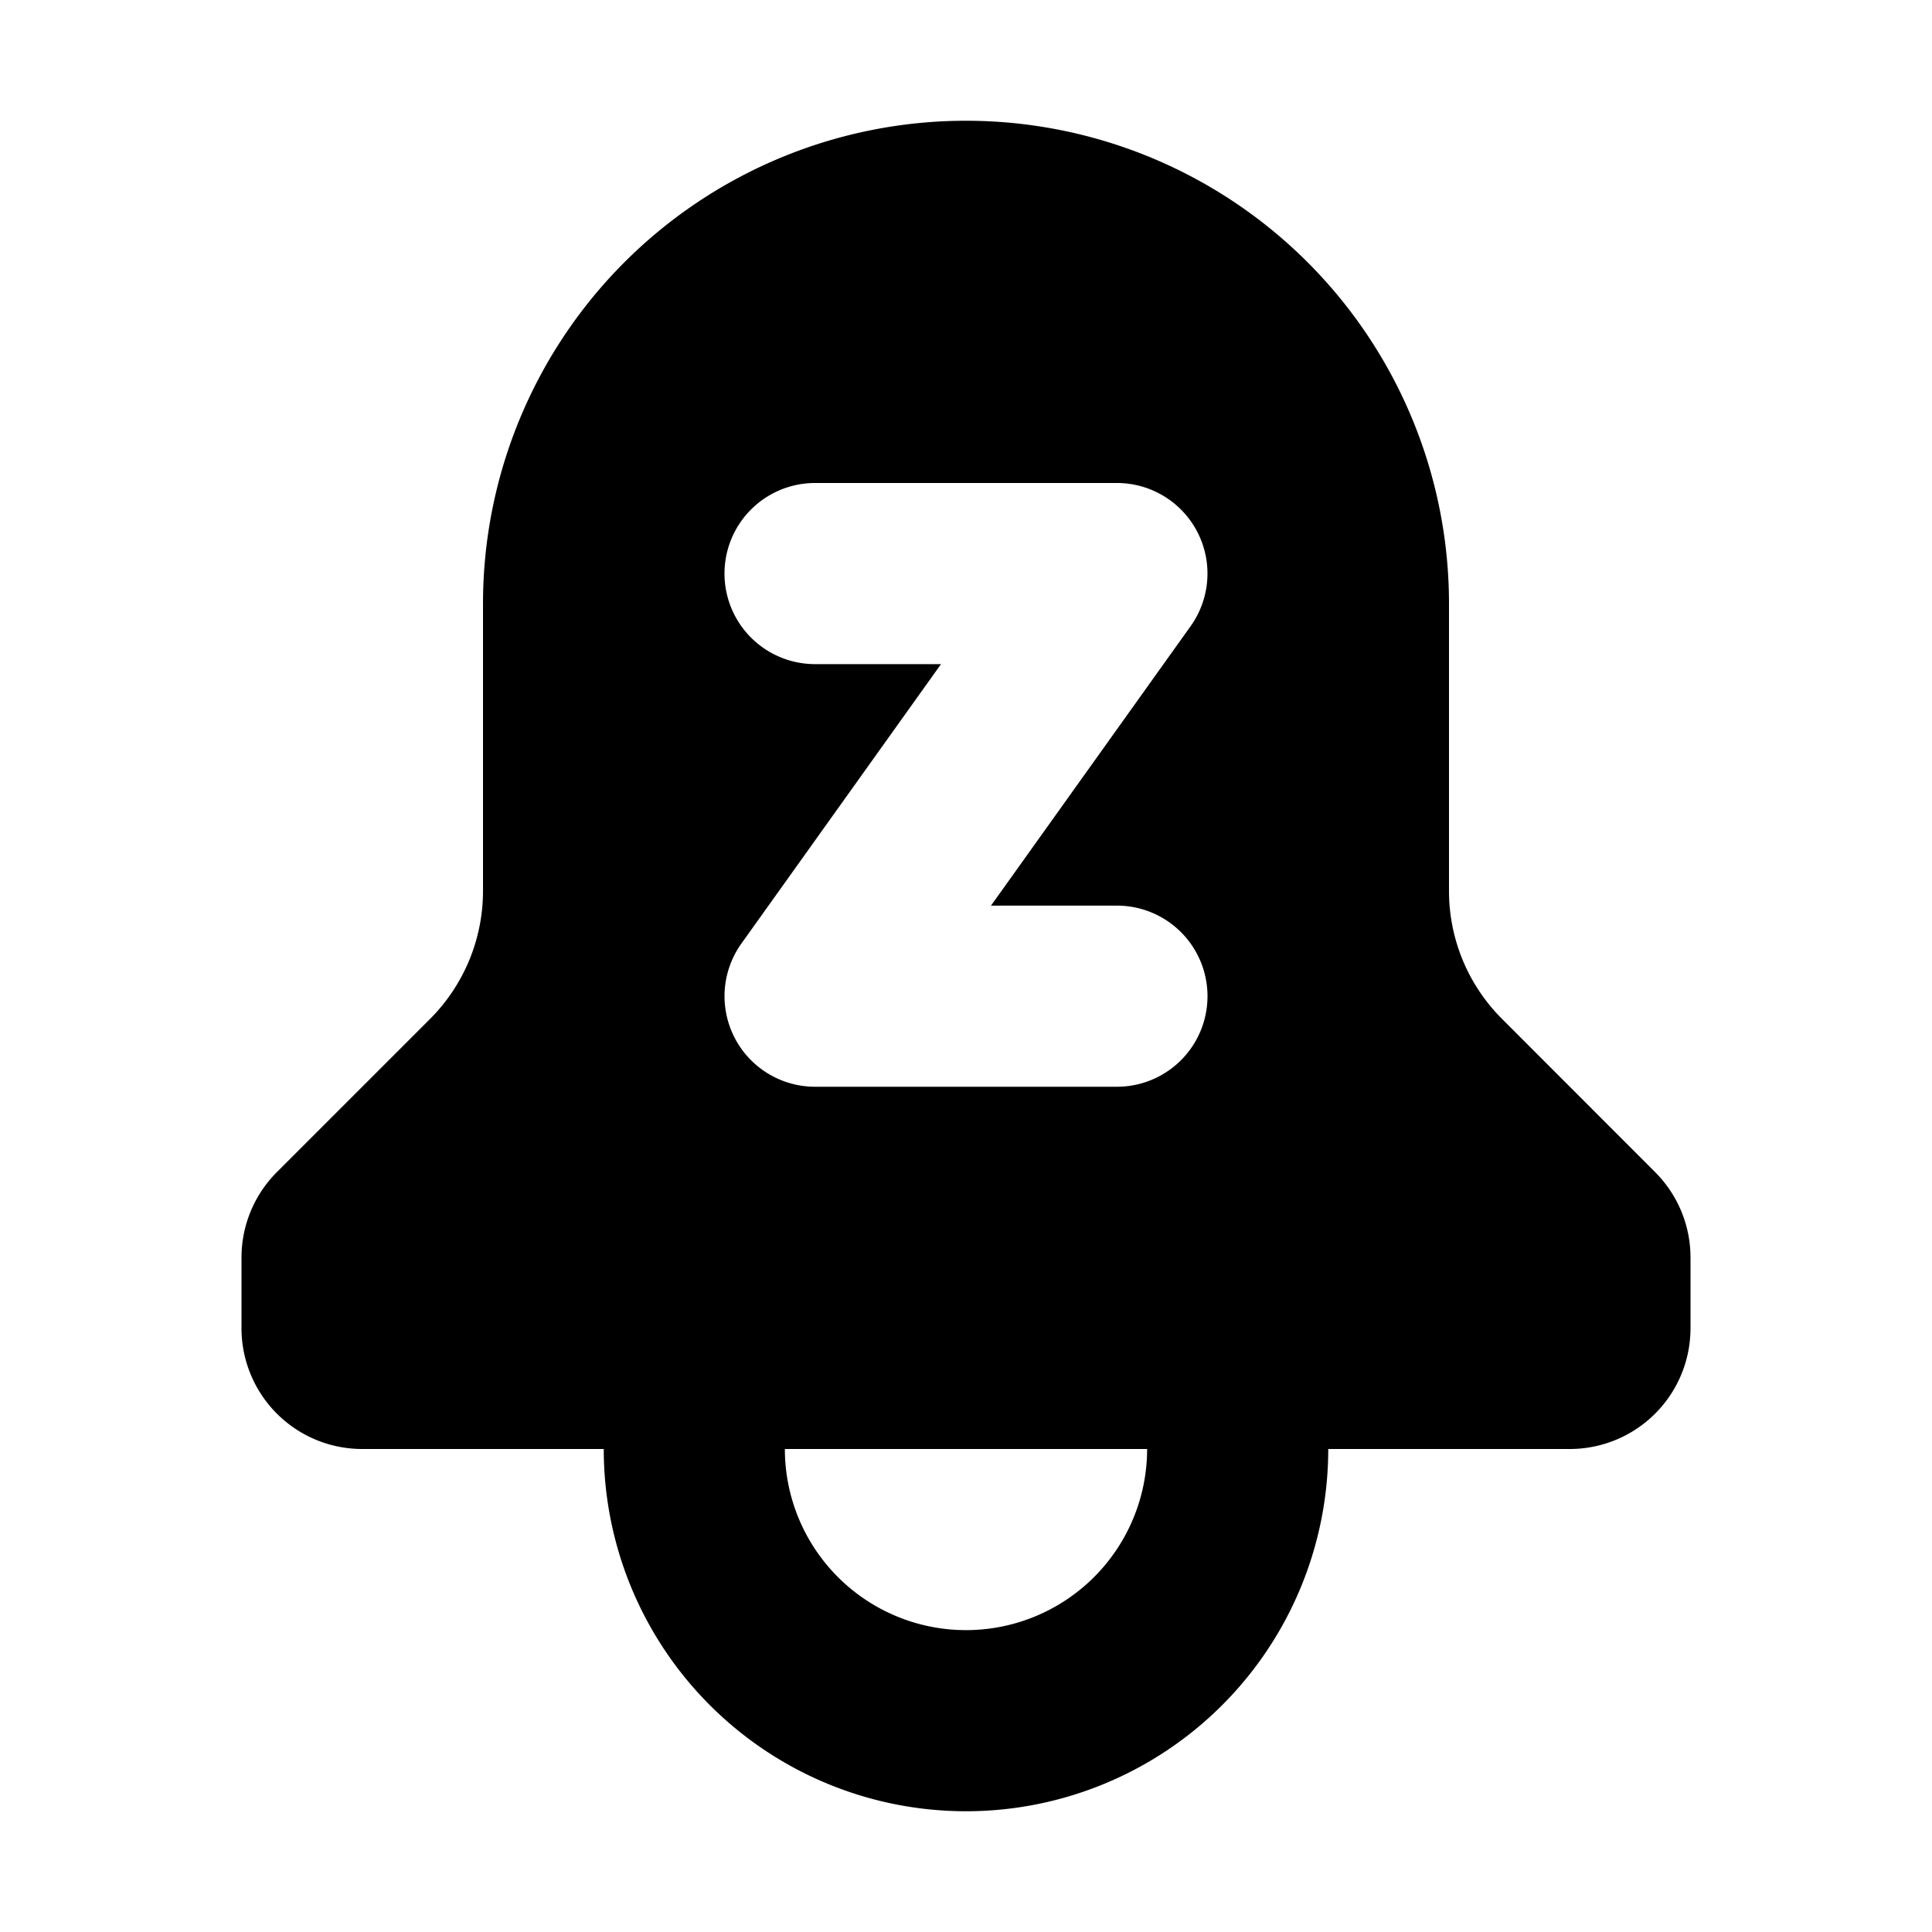 <svg xmlns="http://www.w3.org/2000/svg" viewBox="0 0 16 16" fill="currentColor" aria-hidden="true" data-slot="icon">
  <path fill-rule="evenodd" d="M8 1a4 4 0 0 1 4 4v2.379c0 .398.158.779.44 1.06l1.267 1.268a1 1 0 0 1 .293.707V11a1 1 0 0 1-1 1h-2a3 3 0 1 1-6 0H3a1 1 0 0 1-1-1v-.586a1 1 0 0 1 .293-.707L3.56 8.44A1.5 1.5 0 0 0 4 7.38V5a4 4 0 0 1 4-4Zm0 12.5A1.5 1.5 0 0 1 6.5 12h3A1.5 1.5 0 0 1 8 13.5ZM6.75 4a.75.75 0 0 0 0 1.5h1.043L6.14 7.814A.75.75 0 0 0 6.75 9h2.5a.75.75 0 1 0 0-1.5H8.207L9.86 5.186A.75.75 0 0 0 9.25 4h-2.5Z" clip-rule="evenodd"/>
</svg>
